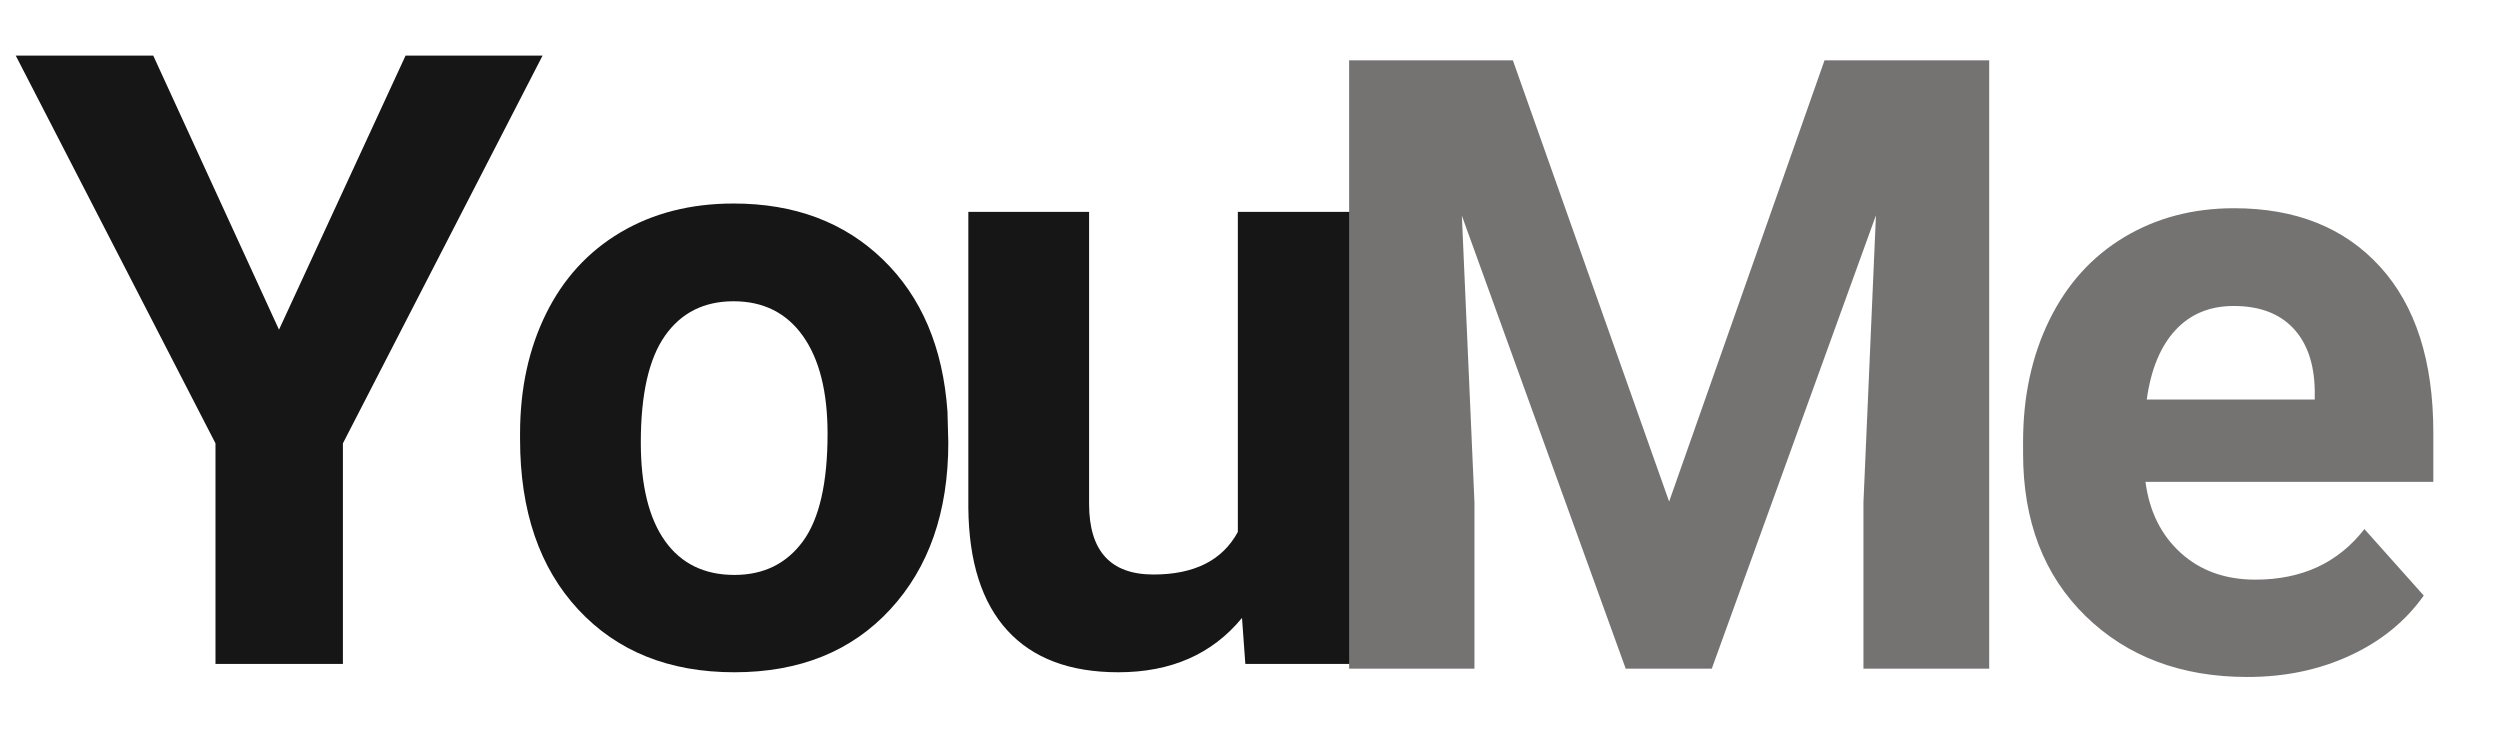 <svg version="1.2" preserveAspectRatio="xMidYMid meet" height="188" viewBox="0 0 468.75 141" zoomAndPan="magnify" width="625" xmlns:xlink="http://www.w3.org/1999/xlink" xmlns="http://www.w3.org/2000/svg"><defs></defs><g id="0749fe65c5"><g style="fill:#171616;fill-opacity:1;"><g transform="translate(2.795, 124.487)"><path d="M 49.516 -62.672 L 73.25 -114.062 L 98.938 -114.062 L 61.5 -41.359 L 61.5 0 L 37.609 0 L 37.609 -41.359 L 0.156 -114.062 L 25.938 -114.062 Z M 49.516 -62.672" style="stroke:none"></path></g></g><g style="fill:#171616;fill-opacity:1;"><g transform="translate(92.339, 124.487)"><path d="M 5.172 -43.172 C 5.172 -51.578 6.789 -59.066 10.031 -65.641 C 13.27 -72.223 17.93 -77.316 24.016 -80.922 C 30.098 -84.523 37.16 -86.328 45.203 -86.328 C 56.641 -86.328 65.973 -82.828 73.203 -75.828 C 80.441 -68.828 84.477 -59.32 85.312 -47.312 L 85.469 -41.516 C 85.469 -28.516 81.836 -18.082 74.578 -10.219 C 67.316 -2.363 57.578 1.562 45.359 1.562 C 33.141 1.562 23.383 -2.352 16.094 -10.188 C 8.812 -18.02 5.172 -28.672 5.172 -42.141 Z M 27.812 -41.516 C 27.812 -33.473 29.32 -27.32 32.344 -23.062 C 35.375 -18.812 39.711 -16.688 45.359 -16.688 C 50.836 -16.688 55.117 -18.785 58.203 -22.984 C 61.285 -27.191 62.828 -33.922 62.828 -43.172 C 62.828 -51.055 61.285 -57.164 58.203 -61.5 C 55.117 -65.832 50.785 -68 45.203 -68 C 39.66 -68 35.375 -65.844 32.344 -61.531 C 29.32 -57.227 27.812 -50.555 27.812 -41.516 Z M 27.812 -41.516" style="stroke:none"></path></g></g><g style="fill:#171616;fill-opacity:1;"><g transform="translate(173.423, 124.487)"><path d="M 59.453 -8.625 C 53.867 -1.832 46.141 1.562 36.266 1.562 C 27.18 1.562 20.25 -1.047 15.469 -6.266 C 10.688 -11.484 8.242 -19.133 8.141 -29.219 L 8.141 -84.766 L 30.781 -84.766 L 30.781 -30 C 30.781 -21.176 34.801 -16.766 42.844 -16.766 C 50.52 -16.766 55.797 -19.426 58.672 -24.75 L 58.672 -84.766 L 81.391 -84.766 L 81.391 0 L 60.078 0 Z M 59.453 -8.625" style="stroke:none"></path></g></g><g style="fill:#757272;fill-opacity:1;"><g transform="translate(242.772, 125.371)"><path d="M 40.891 -114.062 L 70.188 -31.328 L 99.328 -114.062 L 130.203 -114.062 L 130.203 0 L 106.625 0 L 106.625 -31.172 L 108.969 -85 L 78.188 0 L 62.047 0 L 31.328 -84.922 L 33.688 -31.172 L 33.688 0 L 10.188 0 L 10.188 -114.062 Z M 40.891 -114.062" style="stroke:none"></path></g></g><g style="fill:#757272;fill-opacity:1;"><g transform="translate(373.686, 125.371)"><path d="M 47.703 1.562 C 35.273 1.562 25.156 -2.25 17.344 -9.875 C 9.539 -17.5 5.641 -27.656 5.641 -40.344 L 5.641 -42.531 C 5.641 -51.051 7.285 -58.664 10.578 -65.375 C 13.867 -72.082 18.531 -77.25 24.562 -80.875 C 30.594 -84.508 37.473 -86.328 45.203 -86.328 C 56.797 -86.328 65.922 -82.672 72.578 -75.359 C 79.234 -68.047 82.562 -57.68 82.562 -44.266 L 82.562 -35.016 L 28.594 -35.016 C 29.32 -29.484 31.523 -25.047 35.203 -21.703 C 38.891 -18.359 43.555 -16.688 49.203 -16.688 C 57.922 -16.688 64.734 -19.848 69.641 -26.172 L 80.766 -13.703 C 77.367 -8.898 72.77 -5.156 66.969 -2.469 C 61.176 0.219 54.754 1.562 47.703 1.562 Z M 45.125 -68 C 40.633 -68 36.988 -66.484 34.188 -63.453 C 31.395 -60.422 29.609 -56.086 28.828 -50.453 L 60.328 -50.453 L 60.328 -52.25 C 60.223 -57.258 58.863 -61.133 56.25 -63.875 C 53.633 -66.625 49.926 -68 45.125 -68 Z M 45.125 -68" style="stroke:none"></path></g></g></g></svg>